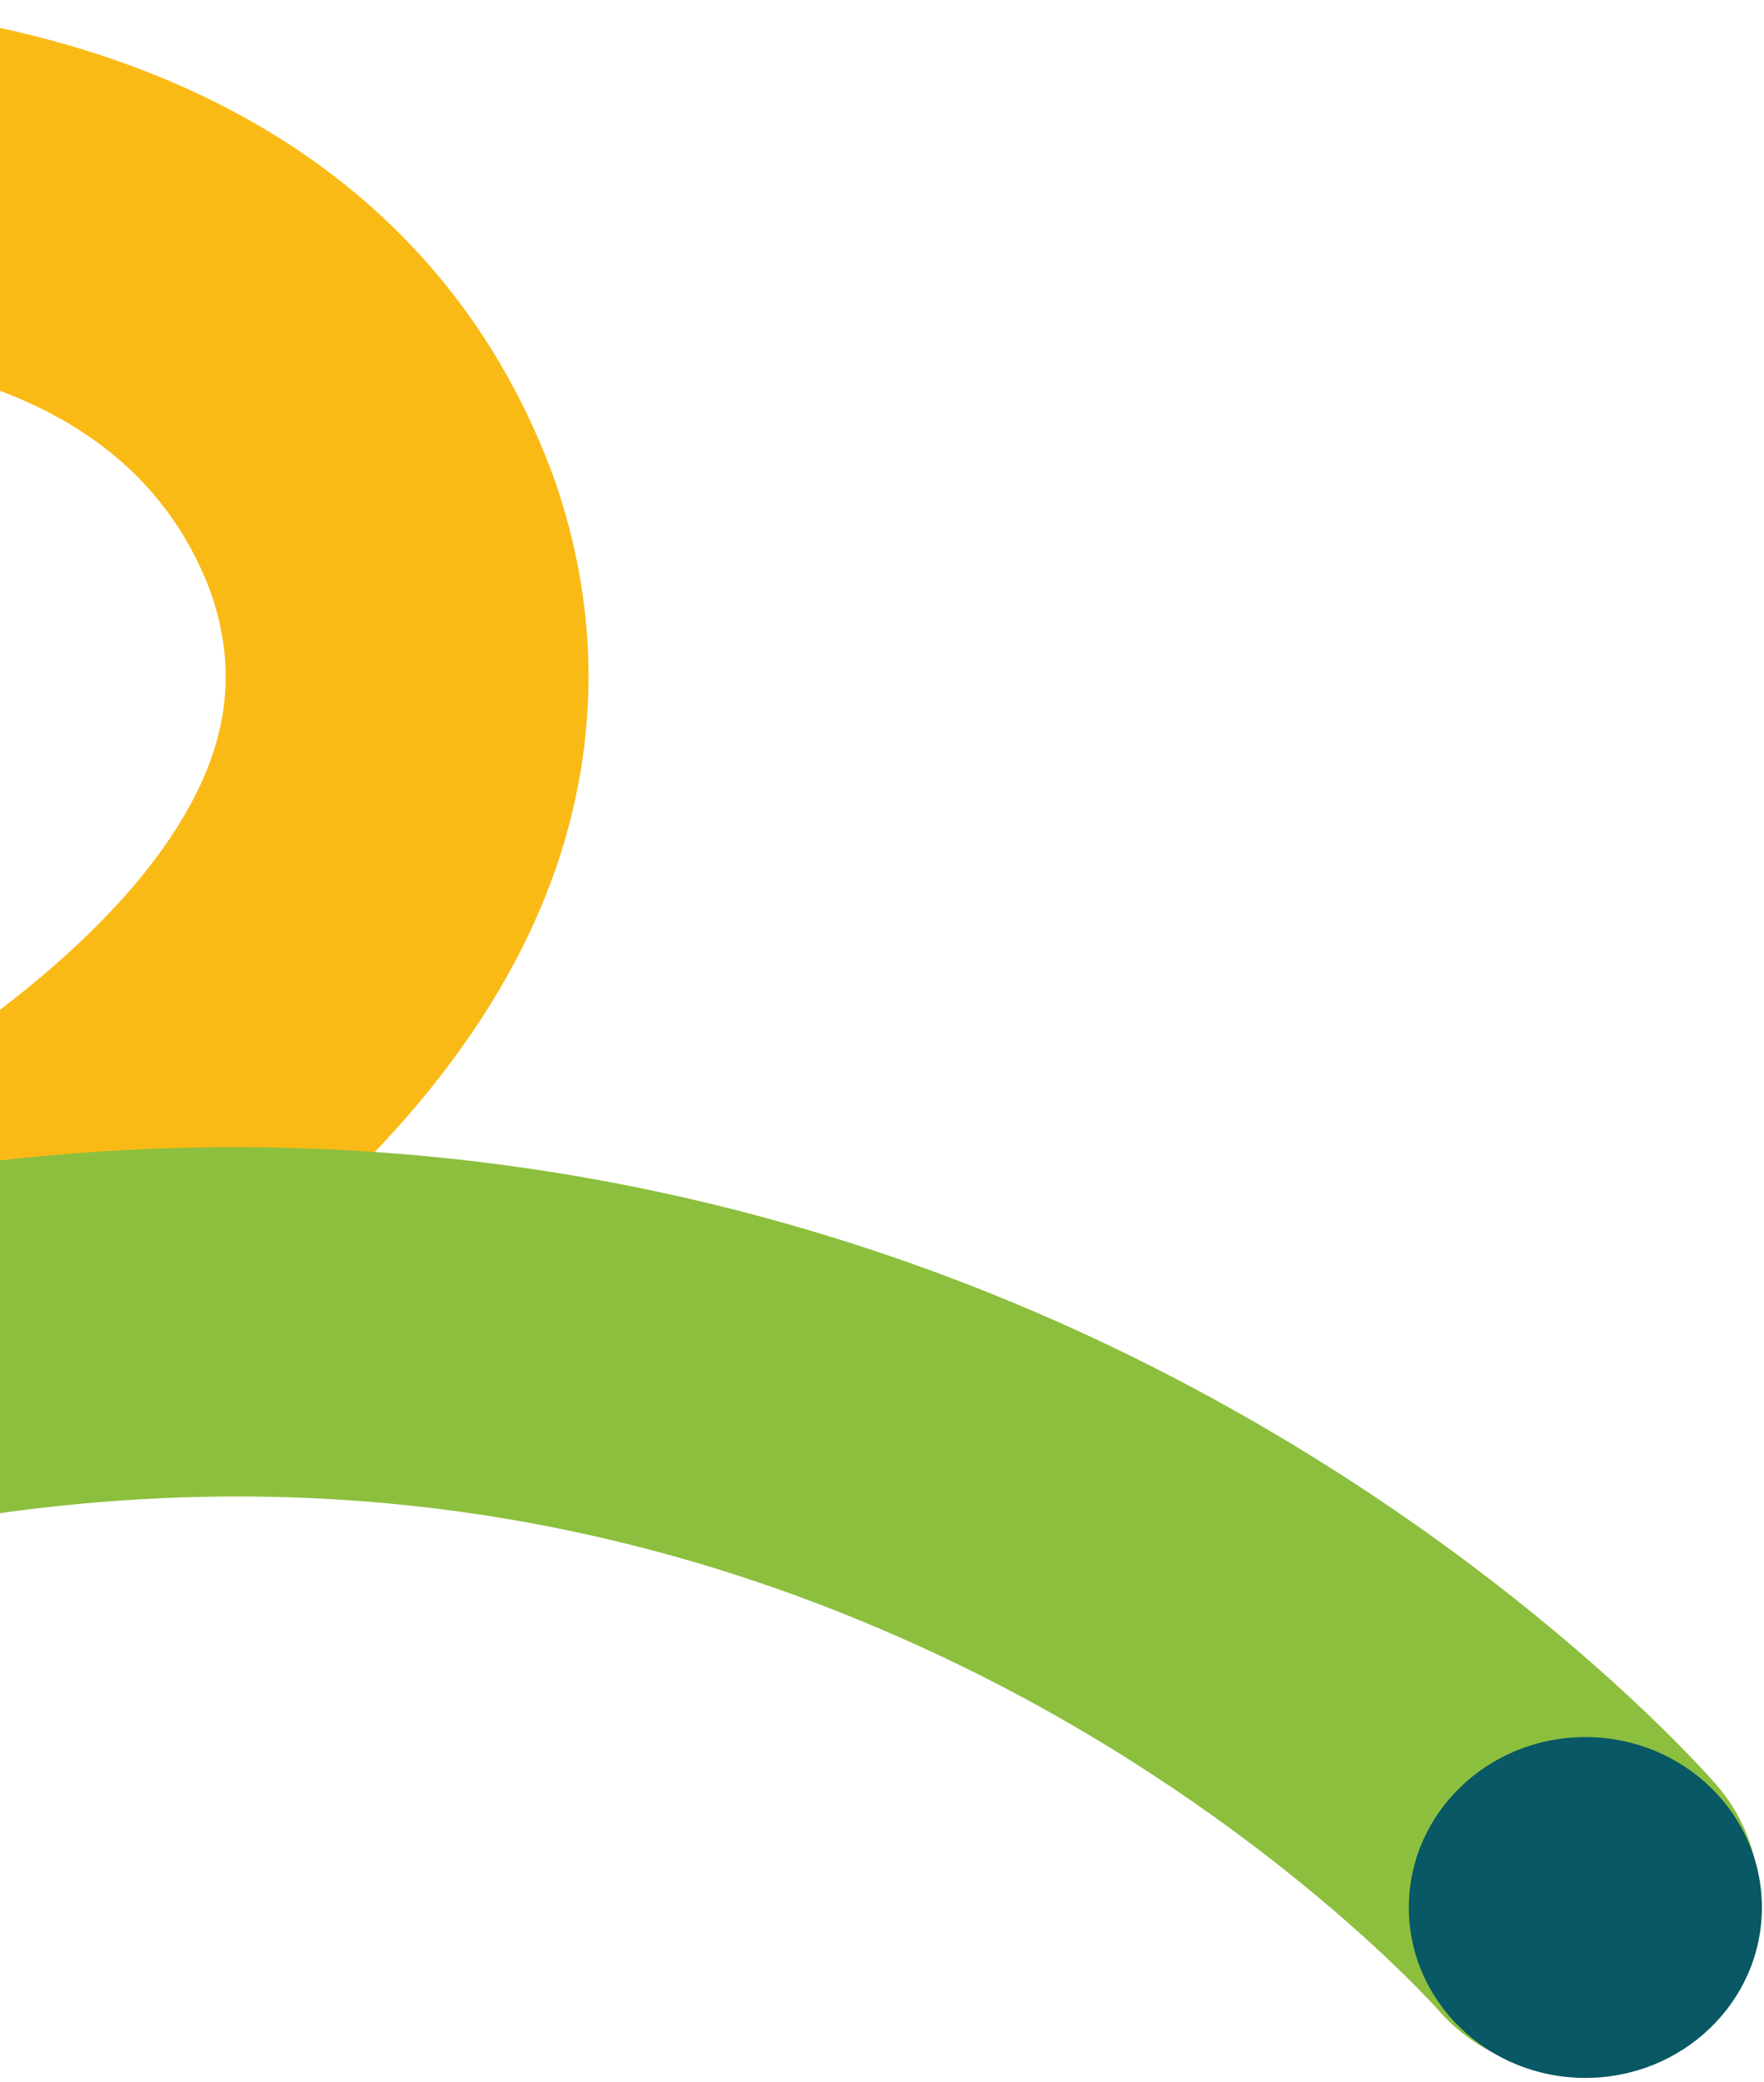 <svg xmlns="http://www.w3.org/2000/svg" width="372" height="439" viewBox="0 0 372 439" fill="none"><path d="M119.14 108.051C128.014 138.715 124.984 170.194 110.221 199.619C90.778 238.387 51.423 274.022 -6.748 305.536C-47.842 327.802 -83.802 339.939 -85.317 340.444C-105.289 347.128 -127.098 336.928 -134.032 317.652C-140.95 298.384 -130.397 277.357 -110.454 270.651C-109.939 270.478 -58.381 252.916 -13.39 222.511C10.754 206.196 28.055 189.635 38.041 173.298C48.236 156.616 50.221 141.056 44.251 124.374C24.733 73.065 -39.797 73.684 -61.023 73.893C-111.939 74.39 -159.438 89.005 -159.915 89.157C-180.015 95.416 -201.592 84.791 -208.107 65.407C-214.653 46.132 -203.674 25.213 -183.59 18.896C-181.261 18.161 -125.919 0.96 -63.62 0.038C27.771 -1.317 91.667 33.965 116.296 99.378L116.468 99.839C117.453 102.569 118.341 105.314 119.14 108.058V108.051Z" fill="#FABA16"></path><path d="M369.513 390.089C373.446 403.667 369.095 418.823 357.146 428.432C340.935 441.47 316.858 439.381 303.311 423.786C302.483 422.849 264.292 380.033 197.567 348.771C109.505 307.518 14.598 304.622 -84.533 340.177C-104.349 347.287 -126.381 337.541 -133.748 318.416C-141.092 299.277 -131.016 278.027 -111.201 270.918C39.25 216.958 159.727 248.177 234.303 283.869C314.932 322.457 360.161 374.22 362.049 376.403C365.624 380.545 368.102 385.219 369.513 390.089Z" fill="#8CBF3E"></path><path d="M334.33 438.099C354.89 438.099 371.558 422.012 371.558 402.169C371.558 382.325 354.89 366.239 334.33 366.239C313.769 366.239 297.101 382.325 297.101 402.169C297.101 422.012 313.769 438.099 334.33 438.099Z" fill="#085865"></path></svg>
